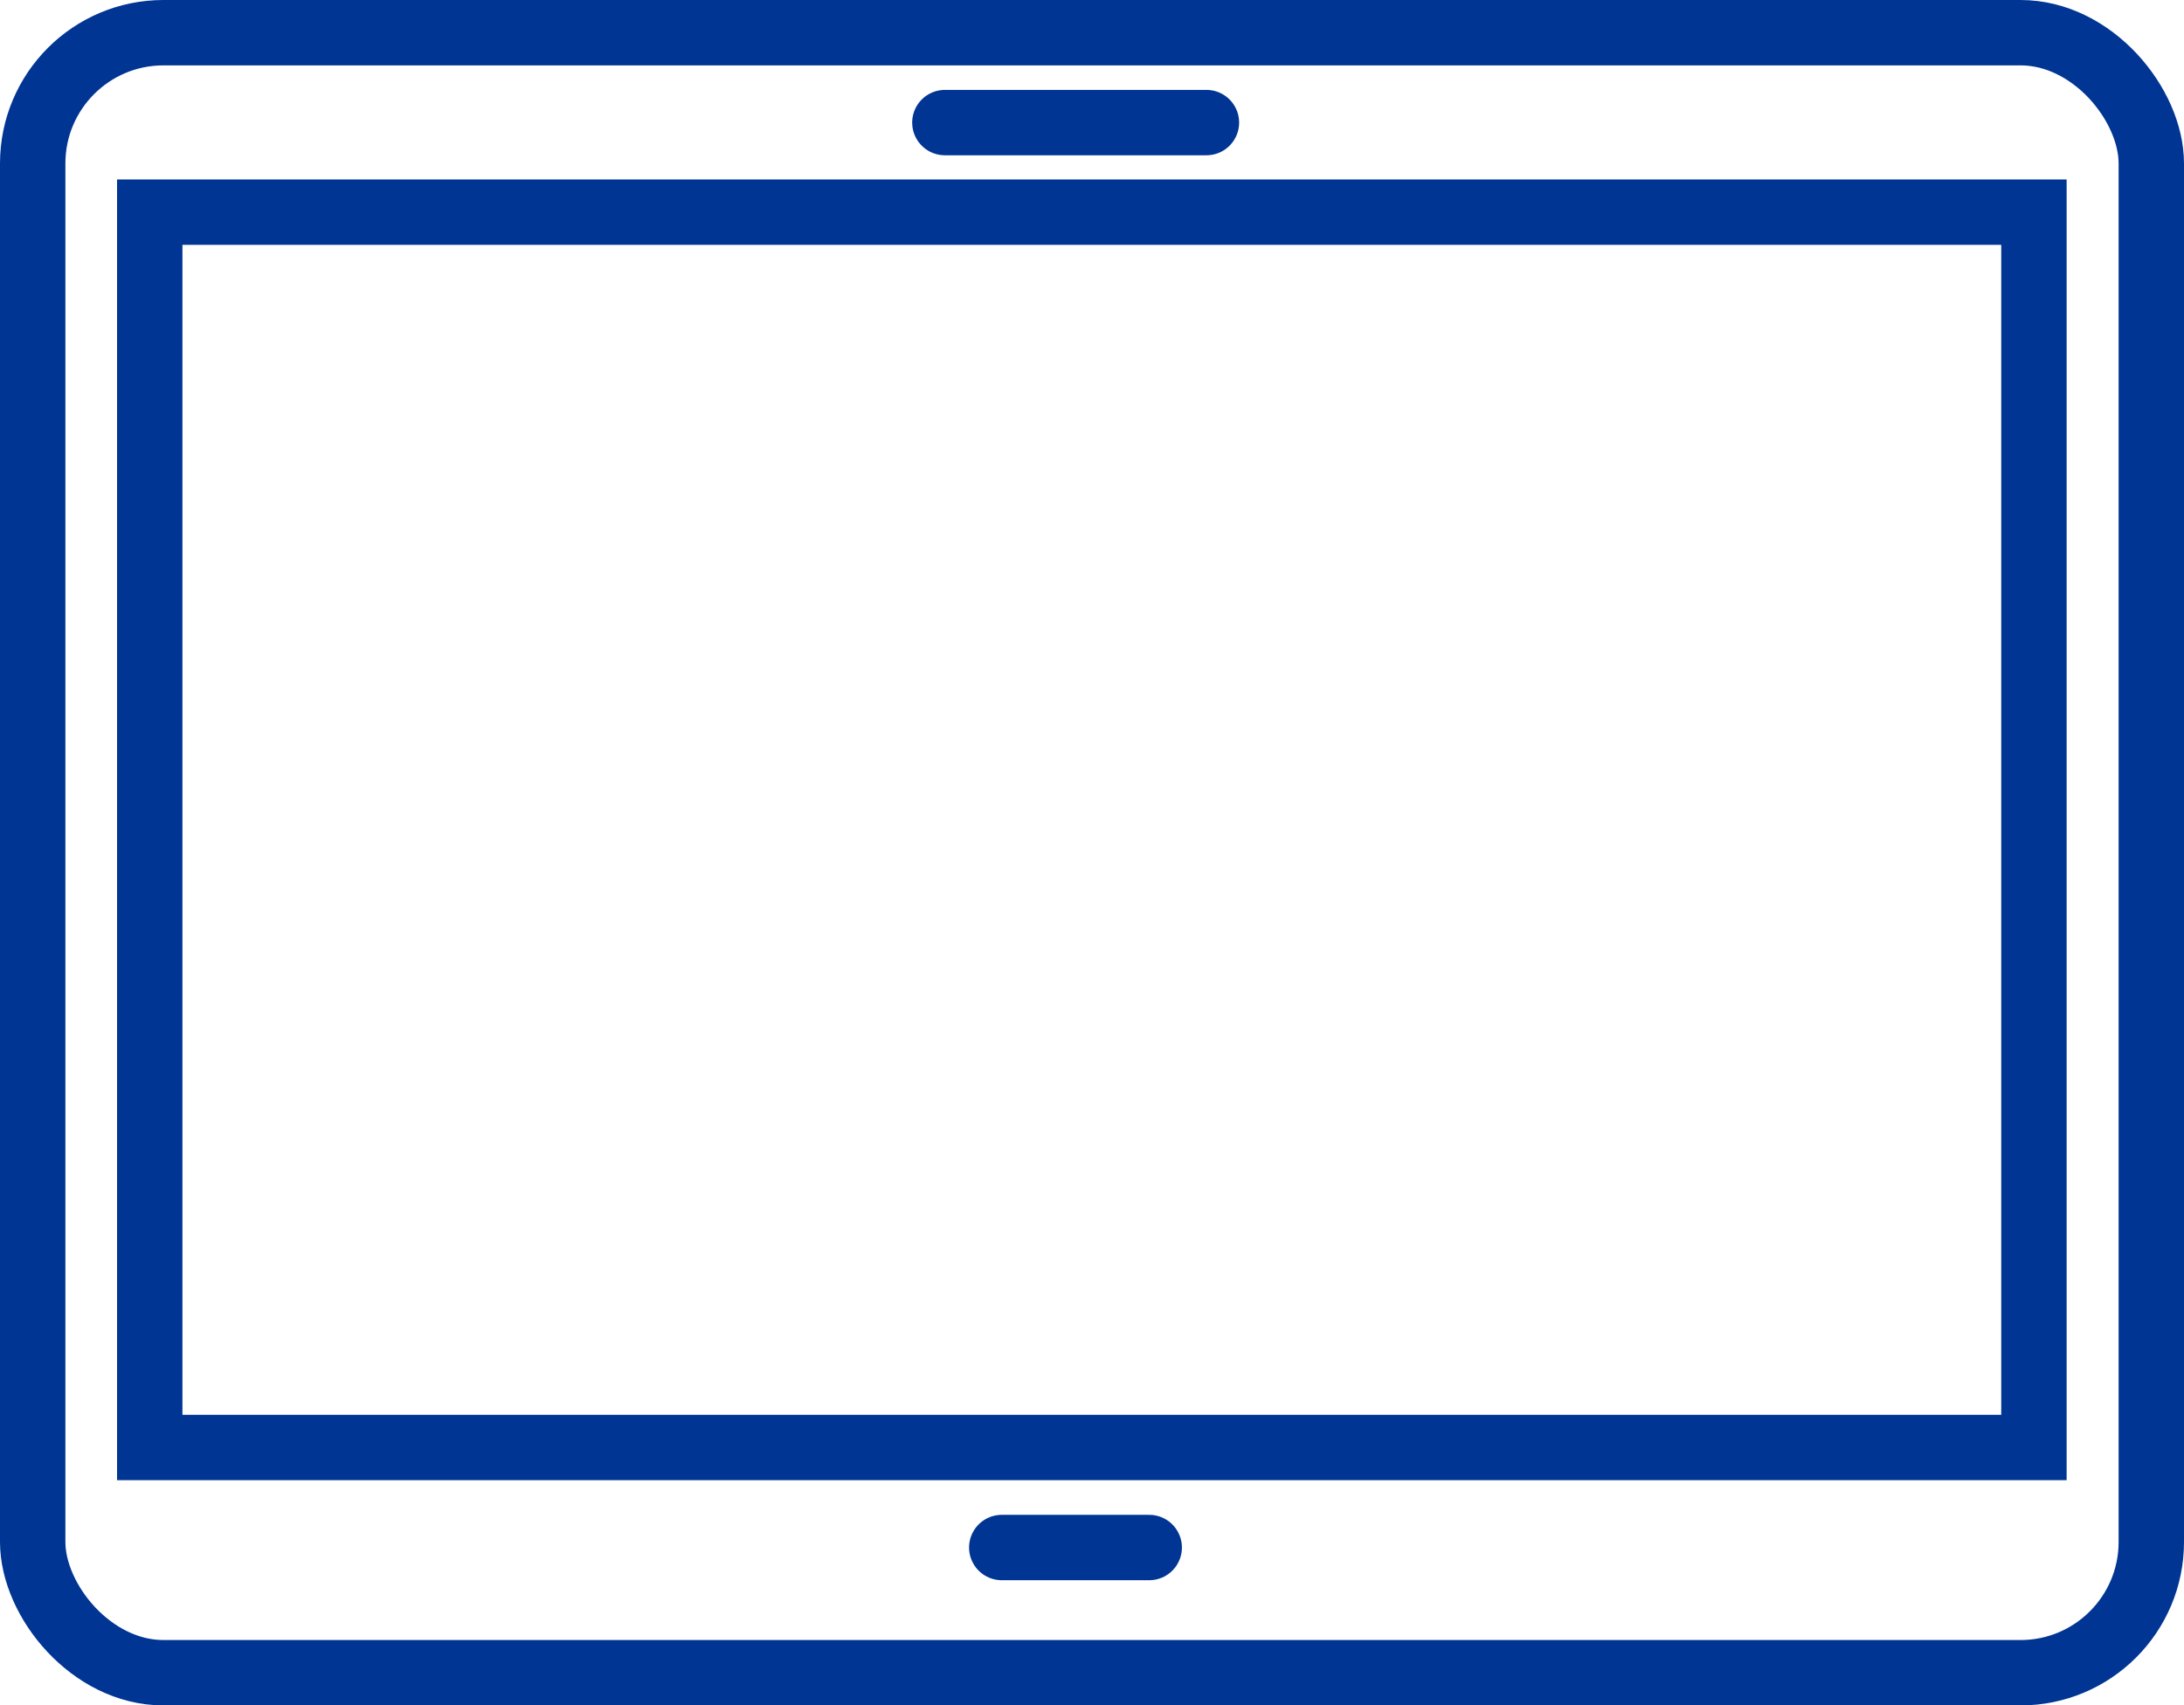 <svg xmlns="http://www.w3.org/2000/svg" viewBox="0 0 66.8 52.17"><defs><style>.cls-1,.cls-2{fill:none;stroke:#003594;stroke-width:2px;}.cls-1{stroke-miterlimit:10;}.cls-2{stroke-linecap:round;stroke-linejoin:round;}</style></defs><g id="Layer_2" data-name="Layer 2"><g id="Layer_1-2" data-name="Layer 1"><rect class="cls-1" x="1" y="1" width="64.8" height="50.17" rx="4"/><rect class="cls-1" x="4.58" y="6.49" width="57.63" height="37.79"/><line class="cls-2" x1="28.9" y1="3.75" x2="36.9" y2="3.75"/><line class="cls-2" x1="30.64" y1="47.34" x2="35.15" y2="47.34"/></g></g></svg>